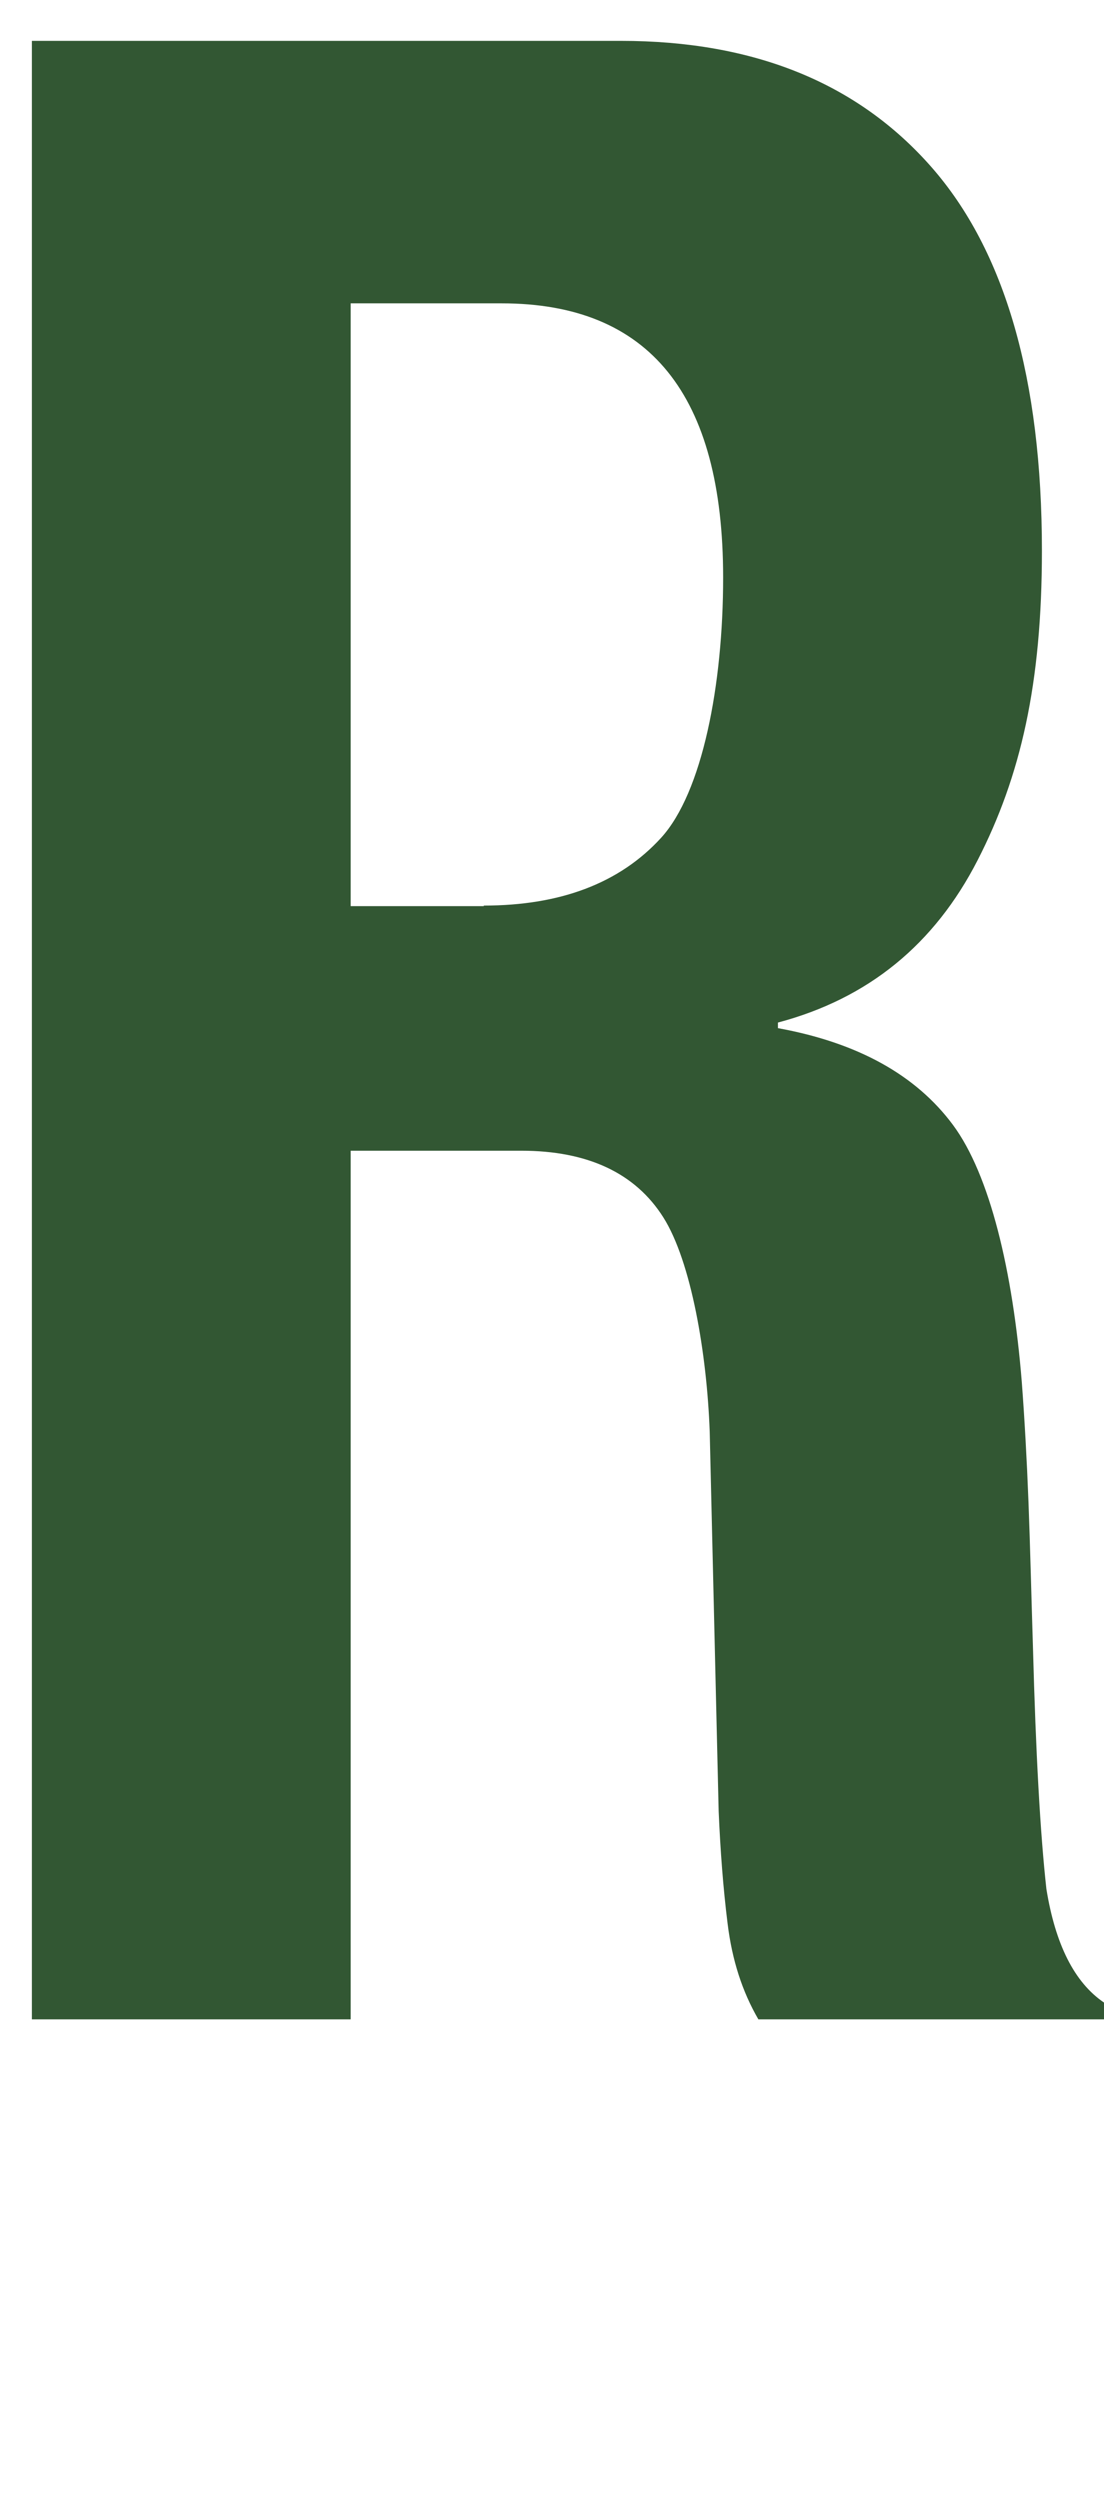 <?xml version="1.0" encoding="utf-8"?>
<!-- Generator: Adobe Illustrator 23.0.3, SVG Export Plug-In . SVG Version: 6.00 Build 0)  -->
<svg version="1.1" id="レイヤー_1" xmlns="http://www.w3.org/2000/svg" xmlns:xlink="http://www.w3.org/1999/xlink" x="0px"
	 y="0px" viewBox="0 0 19.74 44.67" style="enable-background:new 0 0 19.74 44.67;" xml:space="preserve">
<style type="text/css">
	.st0{fill:#325733;}
</style>
<path class="st0" d="M11.1,0.73c2.38,0,4.23,0.75,5.55,2.25c1.32,1.5,1.98,3.79,1.98,6.86c0,2.38-0.38,4.03-1.15,5.53
	c-0.77,1.5-1.95,2.47-3.57,2.9v0.1c1.43,0.26,2.47,0.84,3.13,1.73c0.66,0.89,1.07,2.61,1.23,4.59c0.05,0.66,0.09,1.38,0.12,2.15
	c0.03,0.78,0.05,1.64,0.08,2.6c0.05,1.88,0.13,3.32,0.24,4.31c0.16,0.99,0.5,1.67,1.03,2.03v0.3h-6.18
	c-0.29-0.5-0.47-1.06-0.55-1.71c-0.08-0.64-0.13-1.31-0.16-2.01l-0.16-6.78c-0.05-1.39-0.33-3.04-0.83-3.83
	c-0.5-0.79-1.35-1.19-2.54-1.19H6.27v15.52h-5.7V0.73H11.1z M8.65,16.18c1.37,0,2.43-0.4,3.17-1.21c0.74-0.81,1.11-2.74,1.11-4.65
	c0-3.27-1.32-4.9-3.96-4.9H6.27v10.77H8.65z"/>
</svg>
